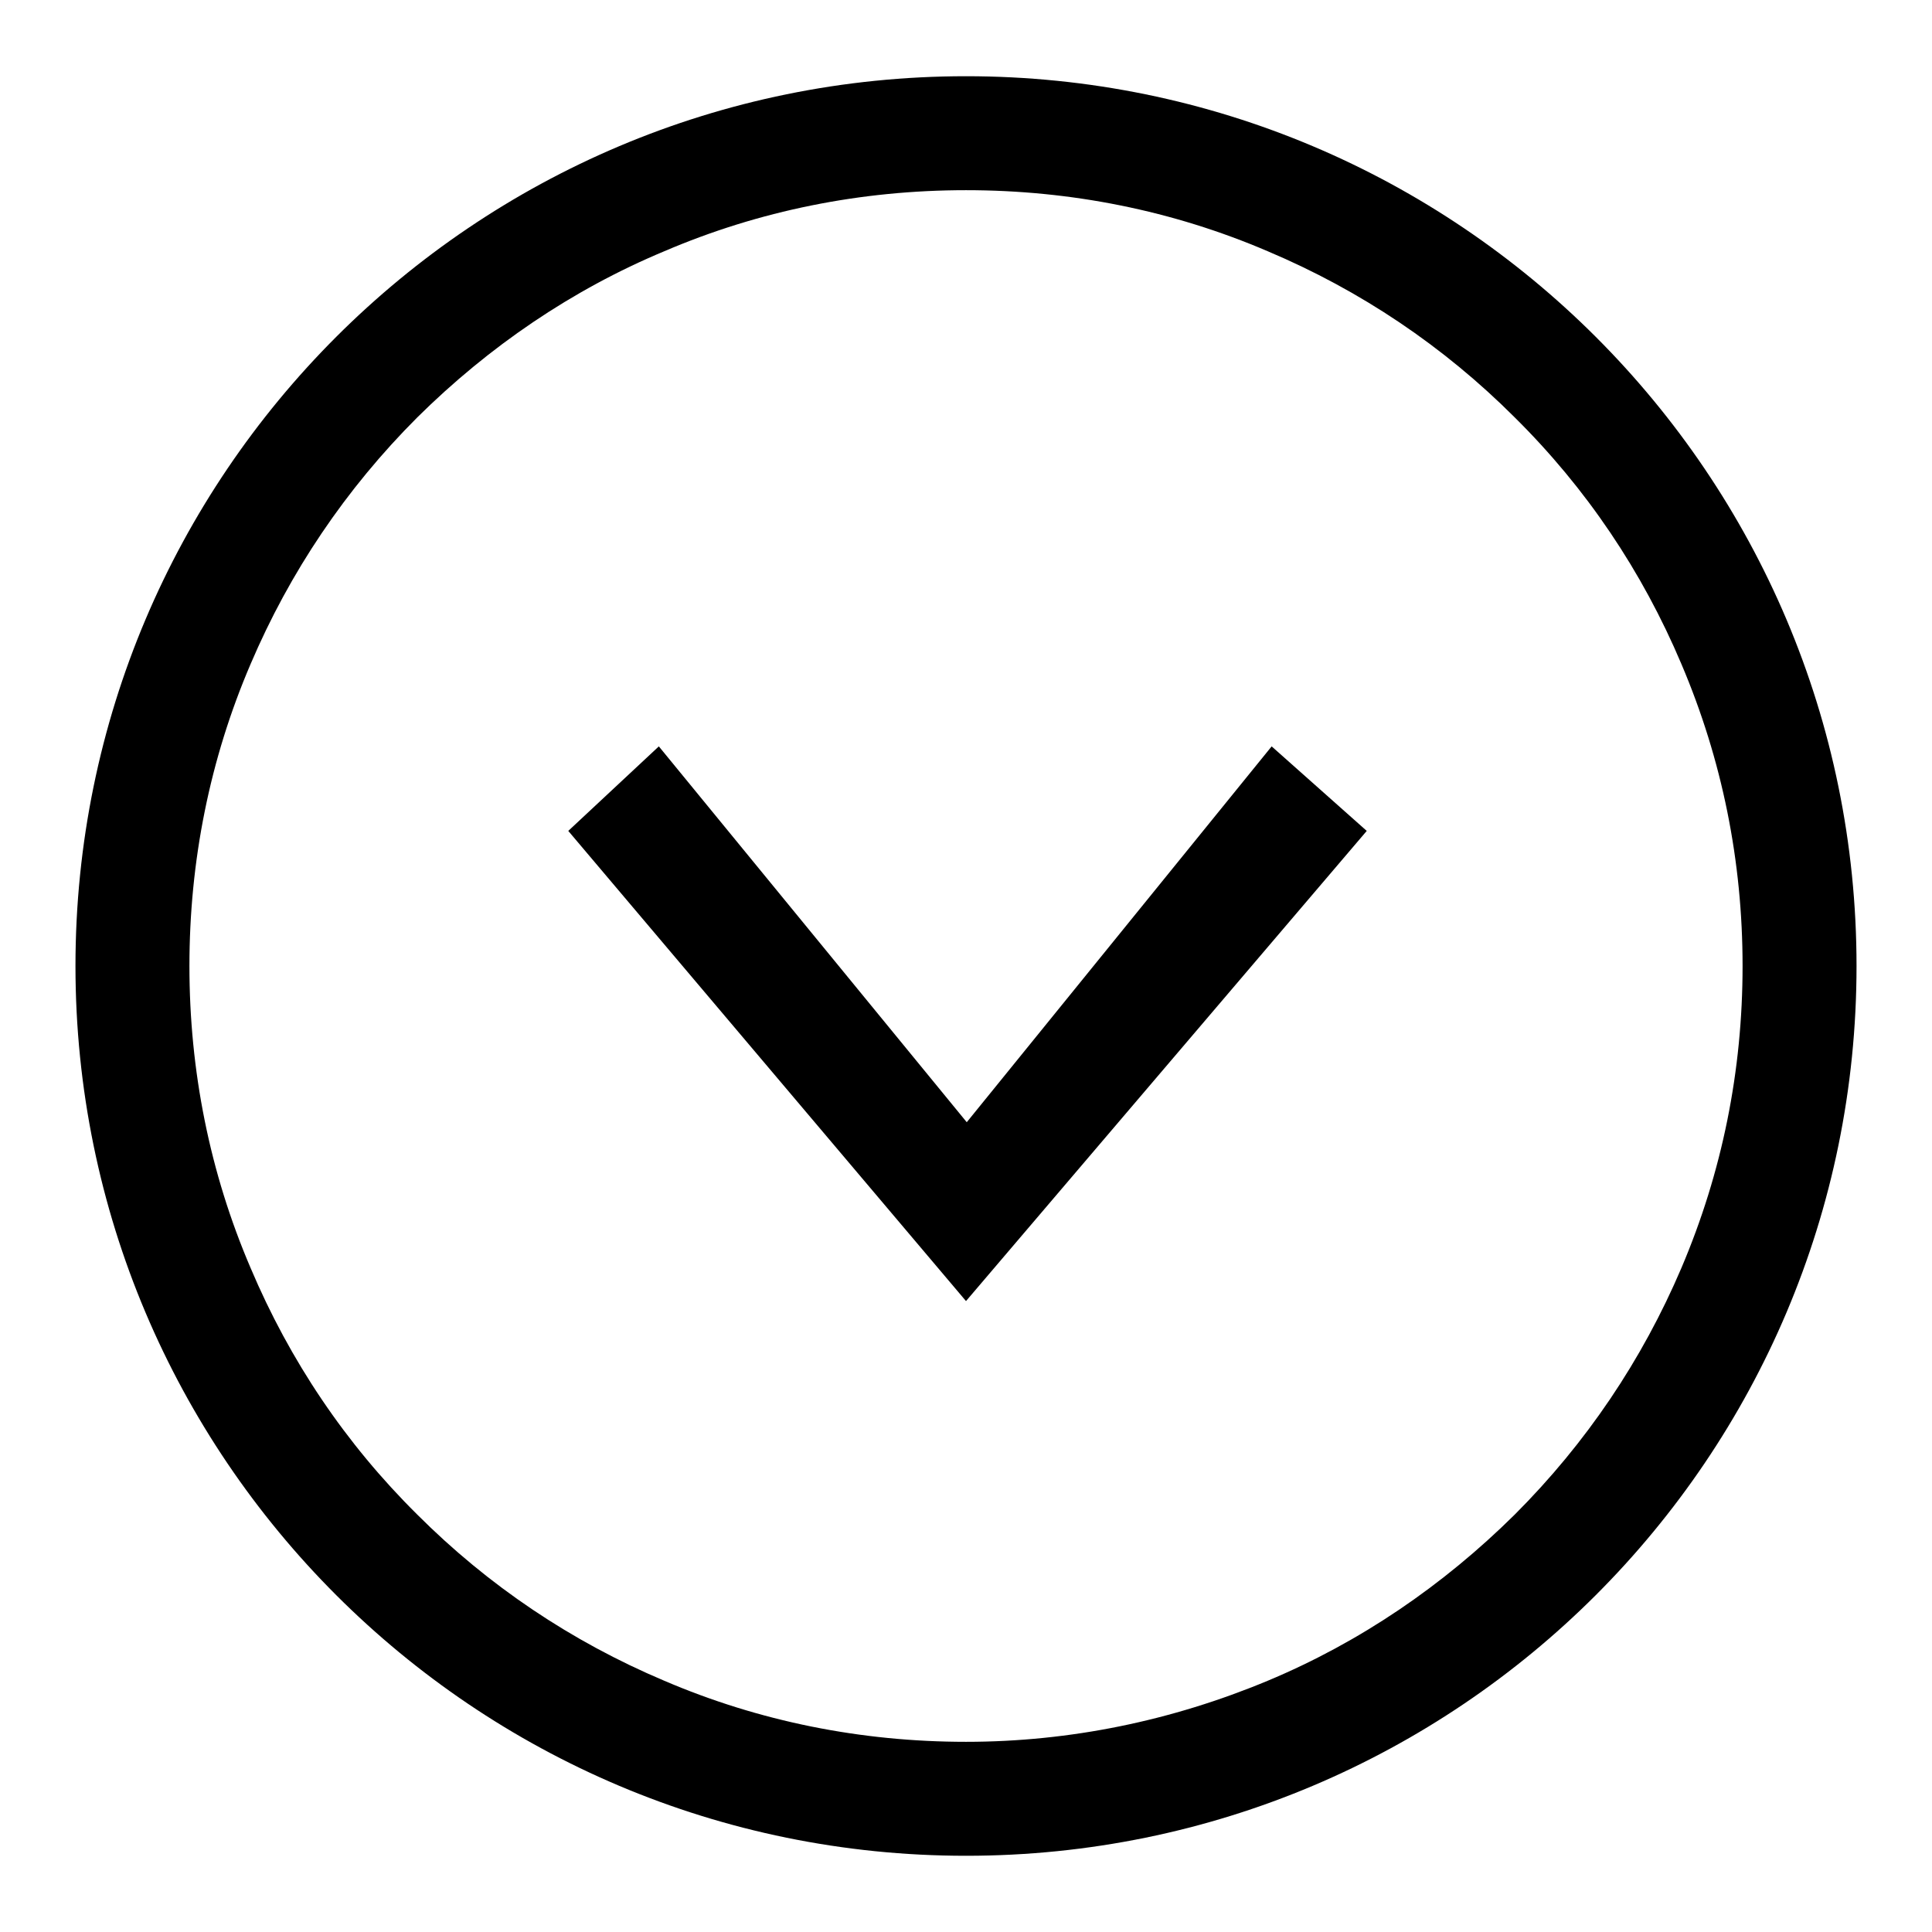 <?xml version="1.0" encoding="utf-8"?>
<!-- Svg Vector Icons : http://www.onlinewebfonts.com/icon -->
<!DOCTYPE svg PUBLIC "-//W3C//DTD SVG 1.1//EN" "http://www.w3.org/Graphics/SVG/1.1/DTD/svg11.dtd">
<svg version="1.1" xmlns="http://www.w3.org/2000/svg" xmlns:xlink="http://www.w3.org/1999/xlink" x="0px" y="0px" viewBox="0 0 256 256" enable-background="new 0 0 256 256" xml:space="preserve">
<g><g><path fill="#000000" d="M128,25.2c13.9,0,27.4,2.7,40,8.1c12.3,5.2,23.3,12.6,32.7,22c9.5,9.4,16.9,20.4,22.1,32.7c5.4,12.7,8.1,26.1,8.1,40c0,13.9-2.7,27.3-8.1,40c-5.2,12.2-12.6,23.2-22.1,32.7c-9.5,9.4-20.5,16.9-32.7,22c-12.7,5.3-26.2,8.1-40,8.1c-13.9,0-27.4-2.7-40-8.1c-12.3-5.2-23.3-12.6-32.7-22c-9.5-9.4-16.9-20.4-22.1-32.7c-5.4-12.6-8.1-26.1-8.1-40c0-13.9,2.7-27.4,8.1-40c5.2-12.2,12.6-23.2,22.1-32.7c9.5-9.4,20.5-16.9,32.7-22C100.6,27.9,114.1,25.2,128,25.2 M128,10.1C62.8,10.1,10,62.9,10,128c0,65.1,52.8,117.9,118,117.9c65.2,0,118-52.8,118-117.9C246,62.9,193.2,10.1,128,10.1L128,10.1z"/><path fill="#000000" d="M181.1,110.1l-12.6-11.2l-40.4,49.8L87.3,98.9l-12,11.2l52.7,62.3L181.1,110.1z"/></g></g>
</svg>